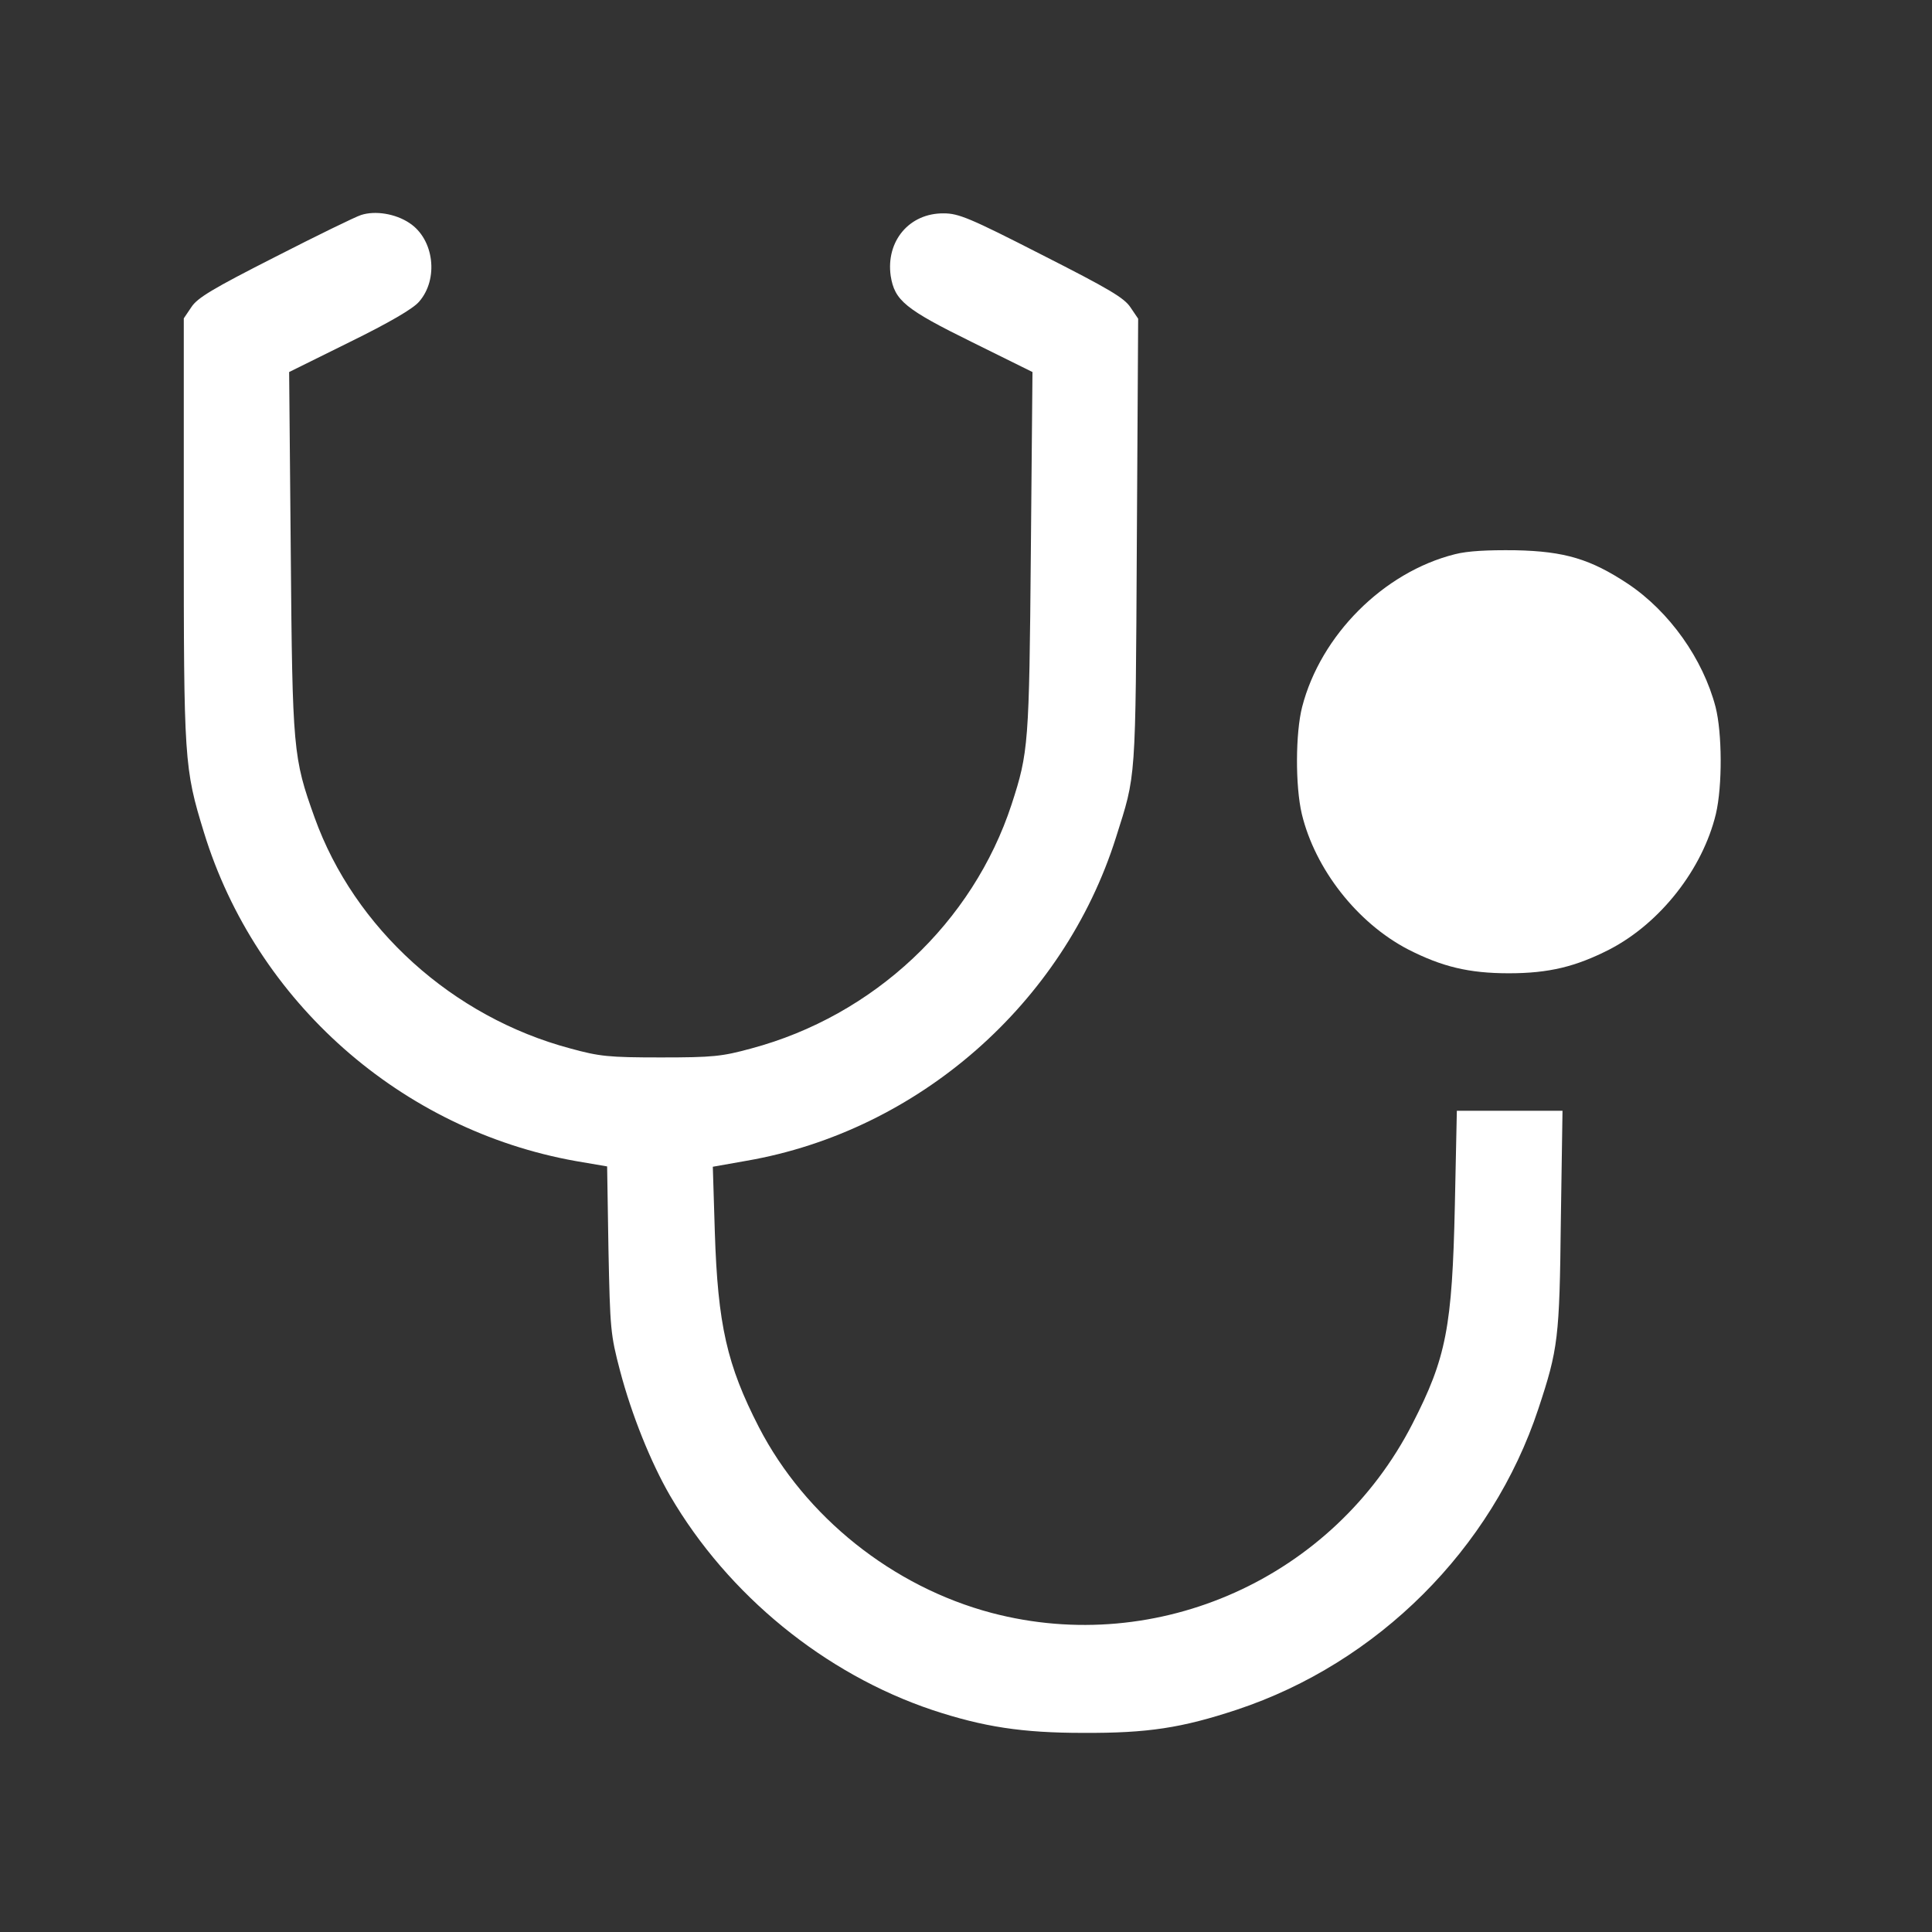 <svg xmlns="http://www.w3.org/2000/svg" width="64" height="64" viewBox="0 0 64 64" fill="none"><rect x="0" y="0" width="64" height="64" fill="#333333" stroke="none"/><g id="Frame 20"><g id="Black"><path id="Vector" d="M11.959 7.123C11.783 7.177 10.499 7.803 9.106 8.516C7.054 9.559 6.538 9.866 6.34 10.173L6.088 10.546V17.537C6.088 25.207 6.099 25.438 6.757 27.578C8.48 33.185 13.287 37.432 19.081 38.463L20.112 38.639L20.156 41.393C20.211 44.027 20.222 44.203 20.54 45.41C20.924 46.869 21.561 48.449 22.197 49.547C24.118 52.839 27.322 55.45 30.888 56.647C32.578 57.206 33.862 57.404 35.881 57.404C38.021 57.415 39.151 57.239 40.973 56.636C45.637 55.088 49.423 51.313 50.959 46.672C51.617 44.685 51.661 44.334 51.705 40.417L51.76 36.795H50.004H48.26L48.194 39.923C48.106 43.972 47.908 44.982 46.789 47.165C44.177 52.268 38.361 54.88 32.853 53.431C29.572 52.564 26.674 50.249 25.138 47.275C24.085 45.223 23.777 43.895 23.679 40.801L23.613 38.65L24.732 38.452C30.416 37.465 35.234 33.24 36.968 27.742C37.637 25.624 37.615 26.008 37.659 17.976L37.703 10.557L37.45 10.184C37.242 9.866 36.737 9.57 34.51 8.439C32.128 7.221 31.755 7.068 31.261 7.068C30.12 7.057 29.341 7.99 29.506 9.142C29.637 9.954 29.977 10.239 32.205 11.336L34.202 12.324L34.148 18.305C34.093 24.659 34.071 24.922 33.511 26.645C32.227 30.562 28.946 33.646 24.886 34.732C23.92 34.996 23.624 35.029 21.89 35.029C20.156 35.029 19.86 34.996 18.894 34.732C14.988 33.69 11.739 30.749 10.422 27.084C9.709 25.097 9.687 24.856 9.632 18.305L9.578 12.324L11.575 11.336C12.892 10.689 13.682 10.228 13.879 9.998C14.538 9.252 14.384 7.924 13.561 7.386C13.1 7.079 12.431 6.969 11.959 7.123Z" fill="white"></path><path id="Vector_2" d="M48.193 18.36C45.834 18.952 43.749 21.037 43.135 23.418C42.915 24.274 42.904 26.03 43.124 26.963C43.562 28.785 44.956 30.573 46.646 31.451C47.765 32.022 48.654 32.241 49.982 32.241C51.31 32.241 52.199 32.022 53.318 31.451C55.008 30.573 56.402 28.785 56.841 26.963C57.06 26.03 57.049 24.274 56.83 23.418C56.413 21.827 55.304 20.258 53.922 19.336C52.693 18.524 51.837 18.261 50.202 18.228C49.269 18.217 48.621 18.25 48.193 18.36Z" fill="white"></path></g></g></svg>